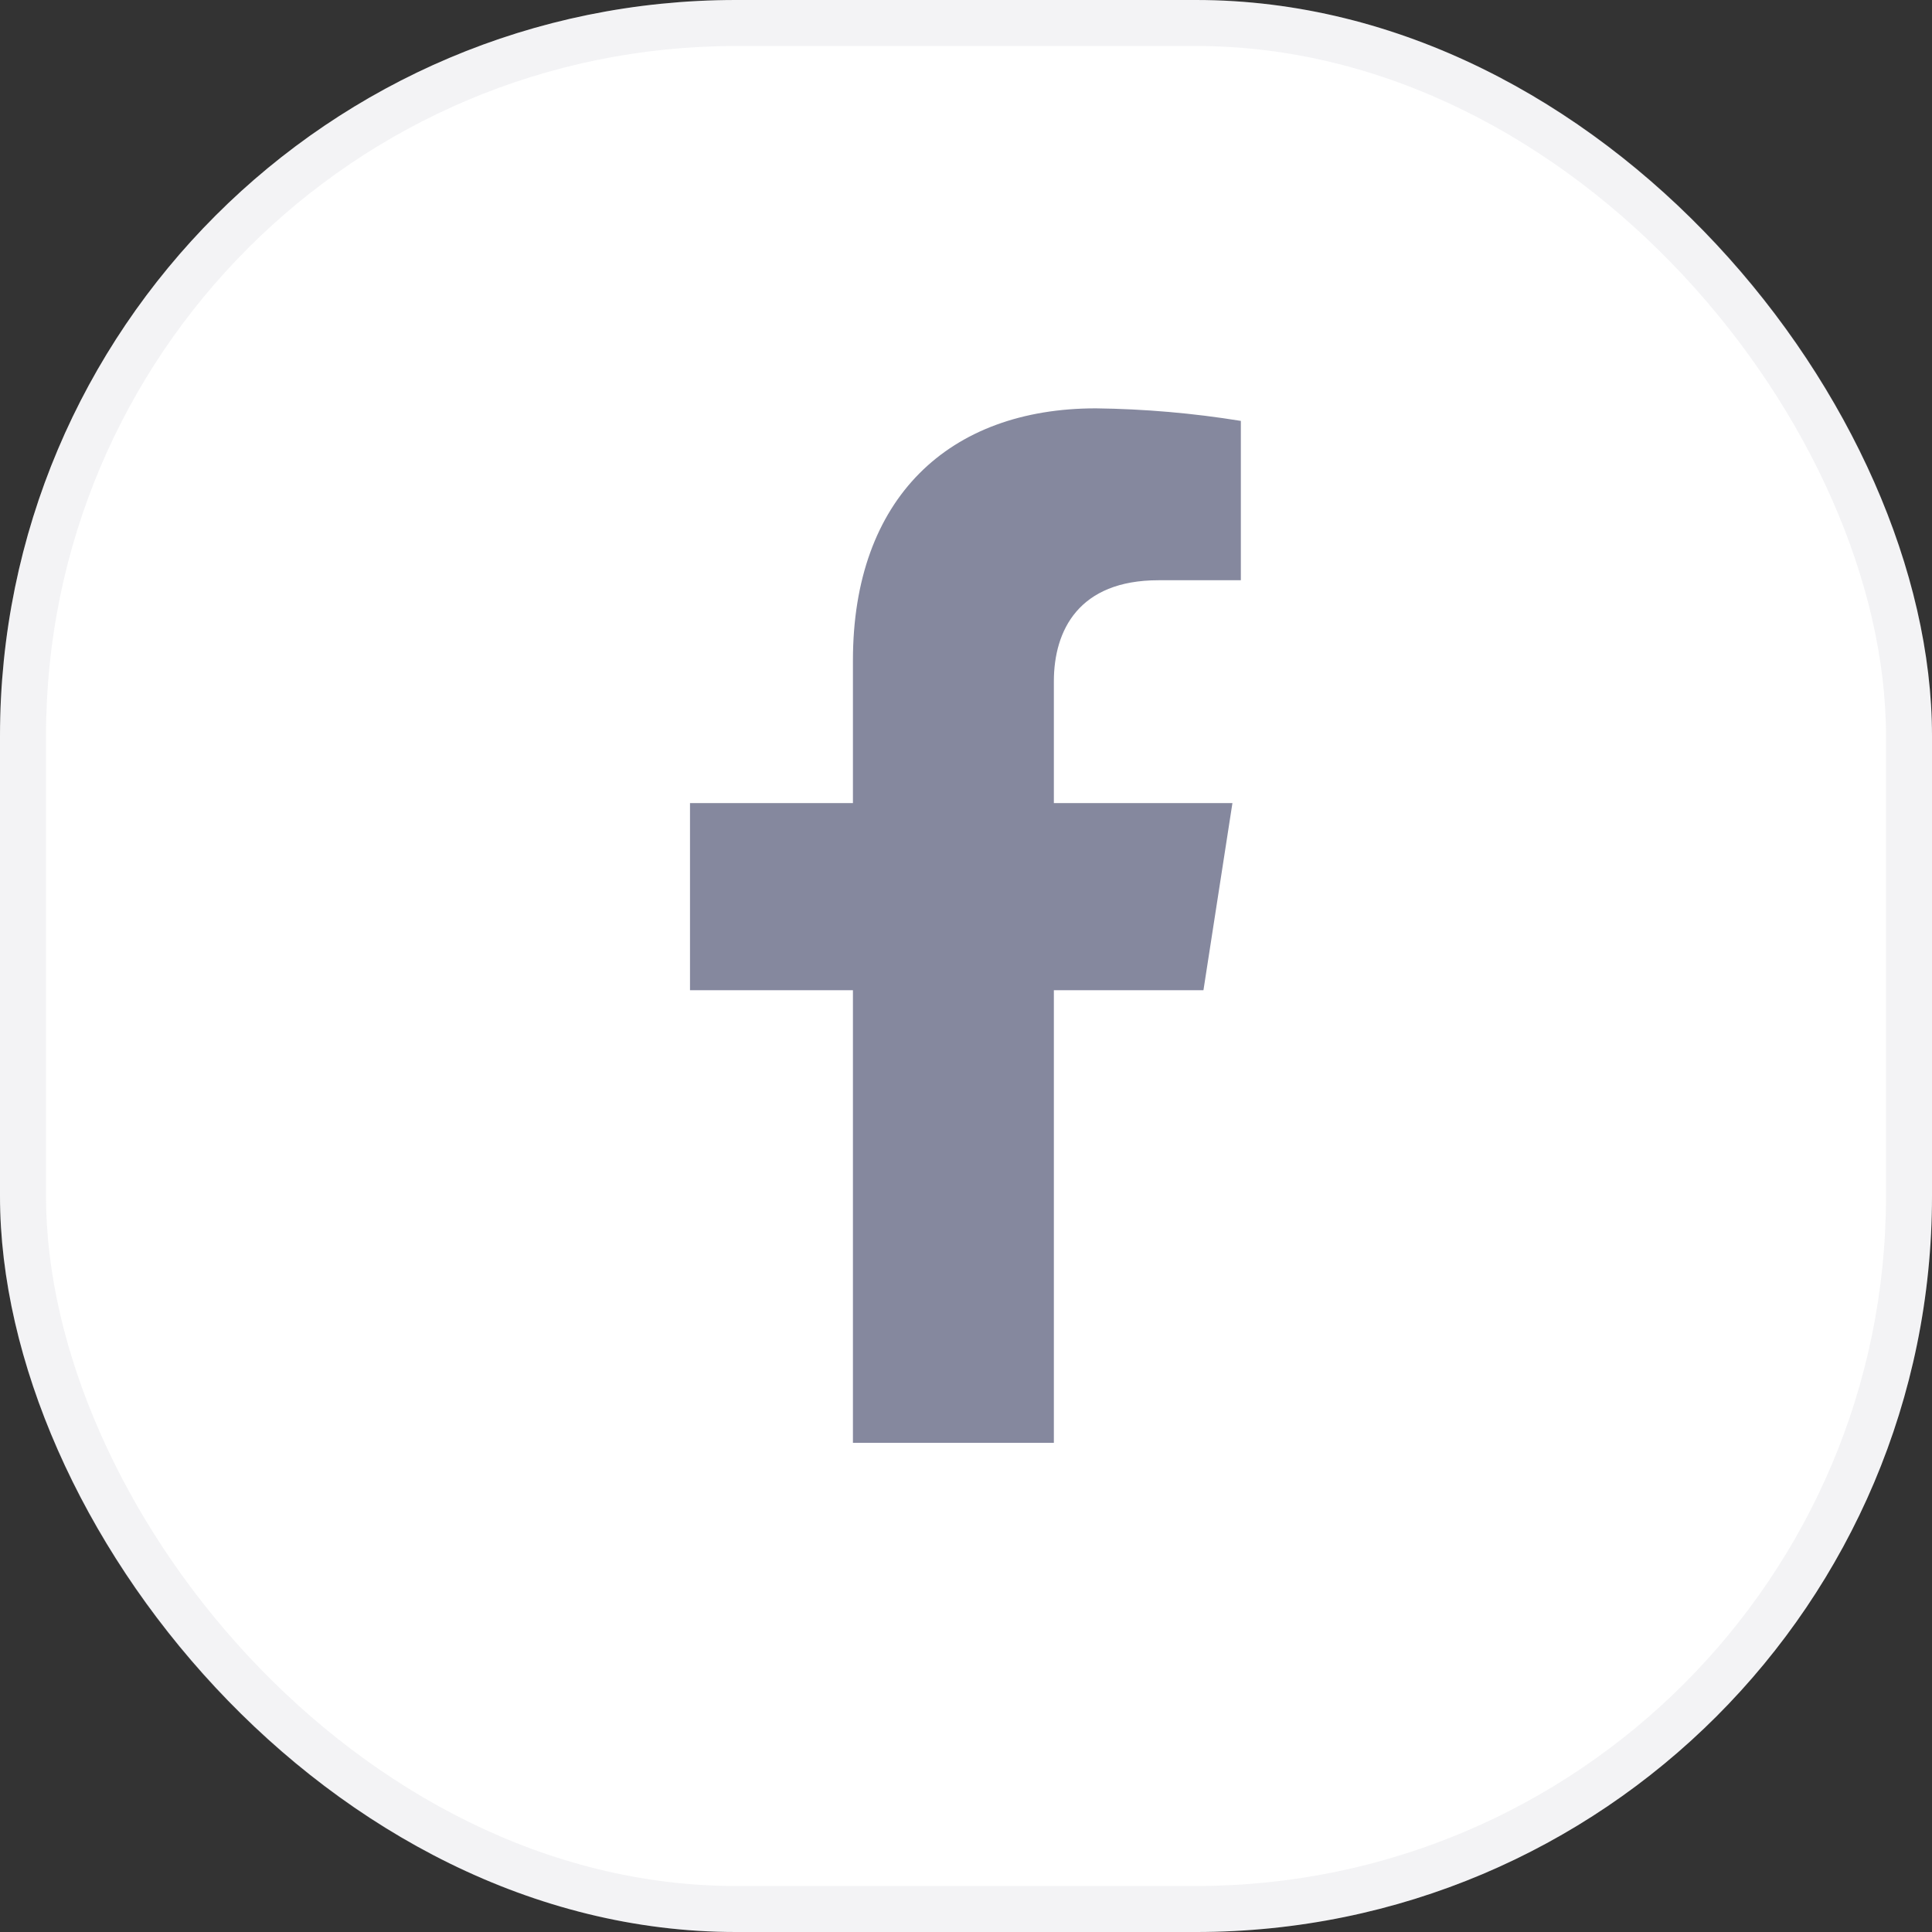<?xml version="1.0" encoding="UTF-8"?> <svg xmlns="http://www.w3.org/2000/svg" width="42" height="42" viewBox="0 0 42 42" fill="none"><rect x="0" y="0" width="42" height="42" fill="#333333" stroke="none"/> <rect width="42" height="42" rx="16" fill="white"></rect> <path d="M26.162 21.526L26.792 17.458H22.91V14.814C22.91 13.701 23.452 12.614 25.185 12.614H26.975V9.15C25.933 8.981 24.879 8.89 23.824 8.877C20.628 8.877 18.542 10.828 18.542 14.356V17.458H15V21.526H18.542V31.366H22.91V21.526H26.162Z" fill="#85889E"></path> <rect x="0.5" y="0.5" width="41" height="41" rx="15.5" stroke="#85889E" stroke-opacity="0.1"></rect> </svg> 